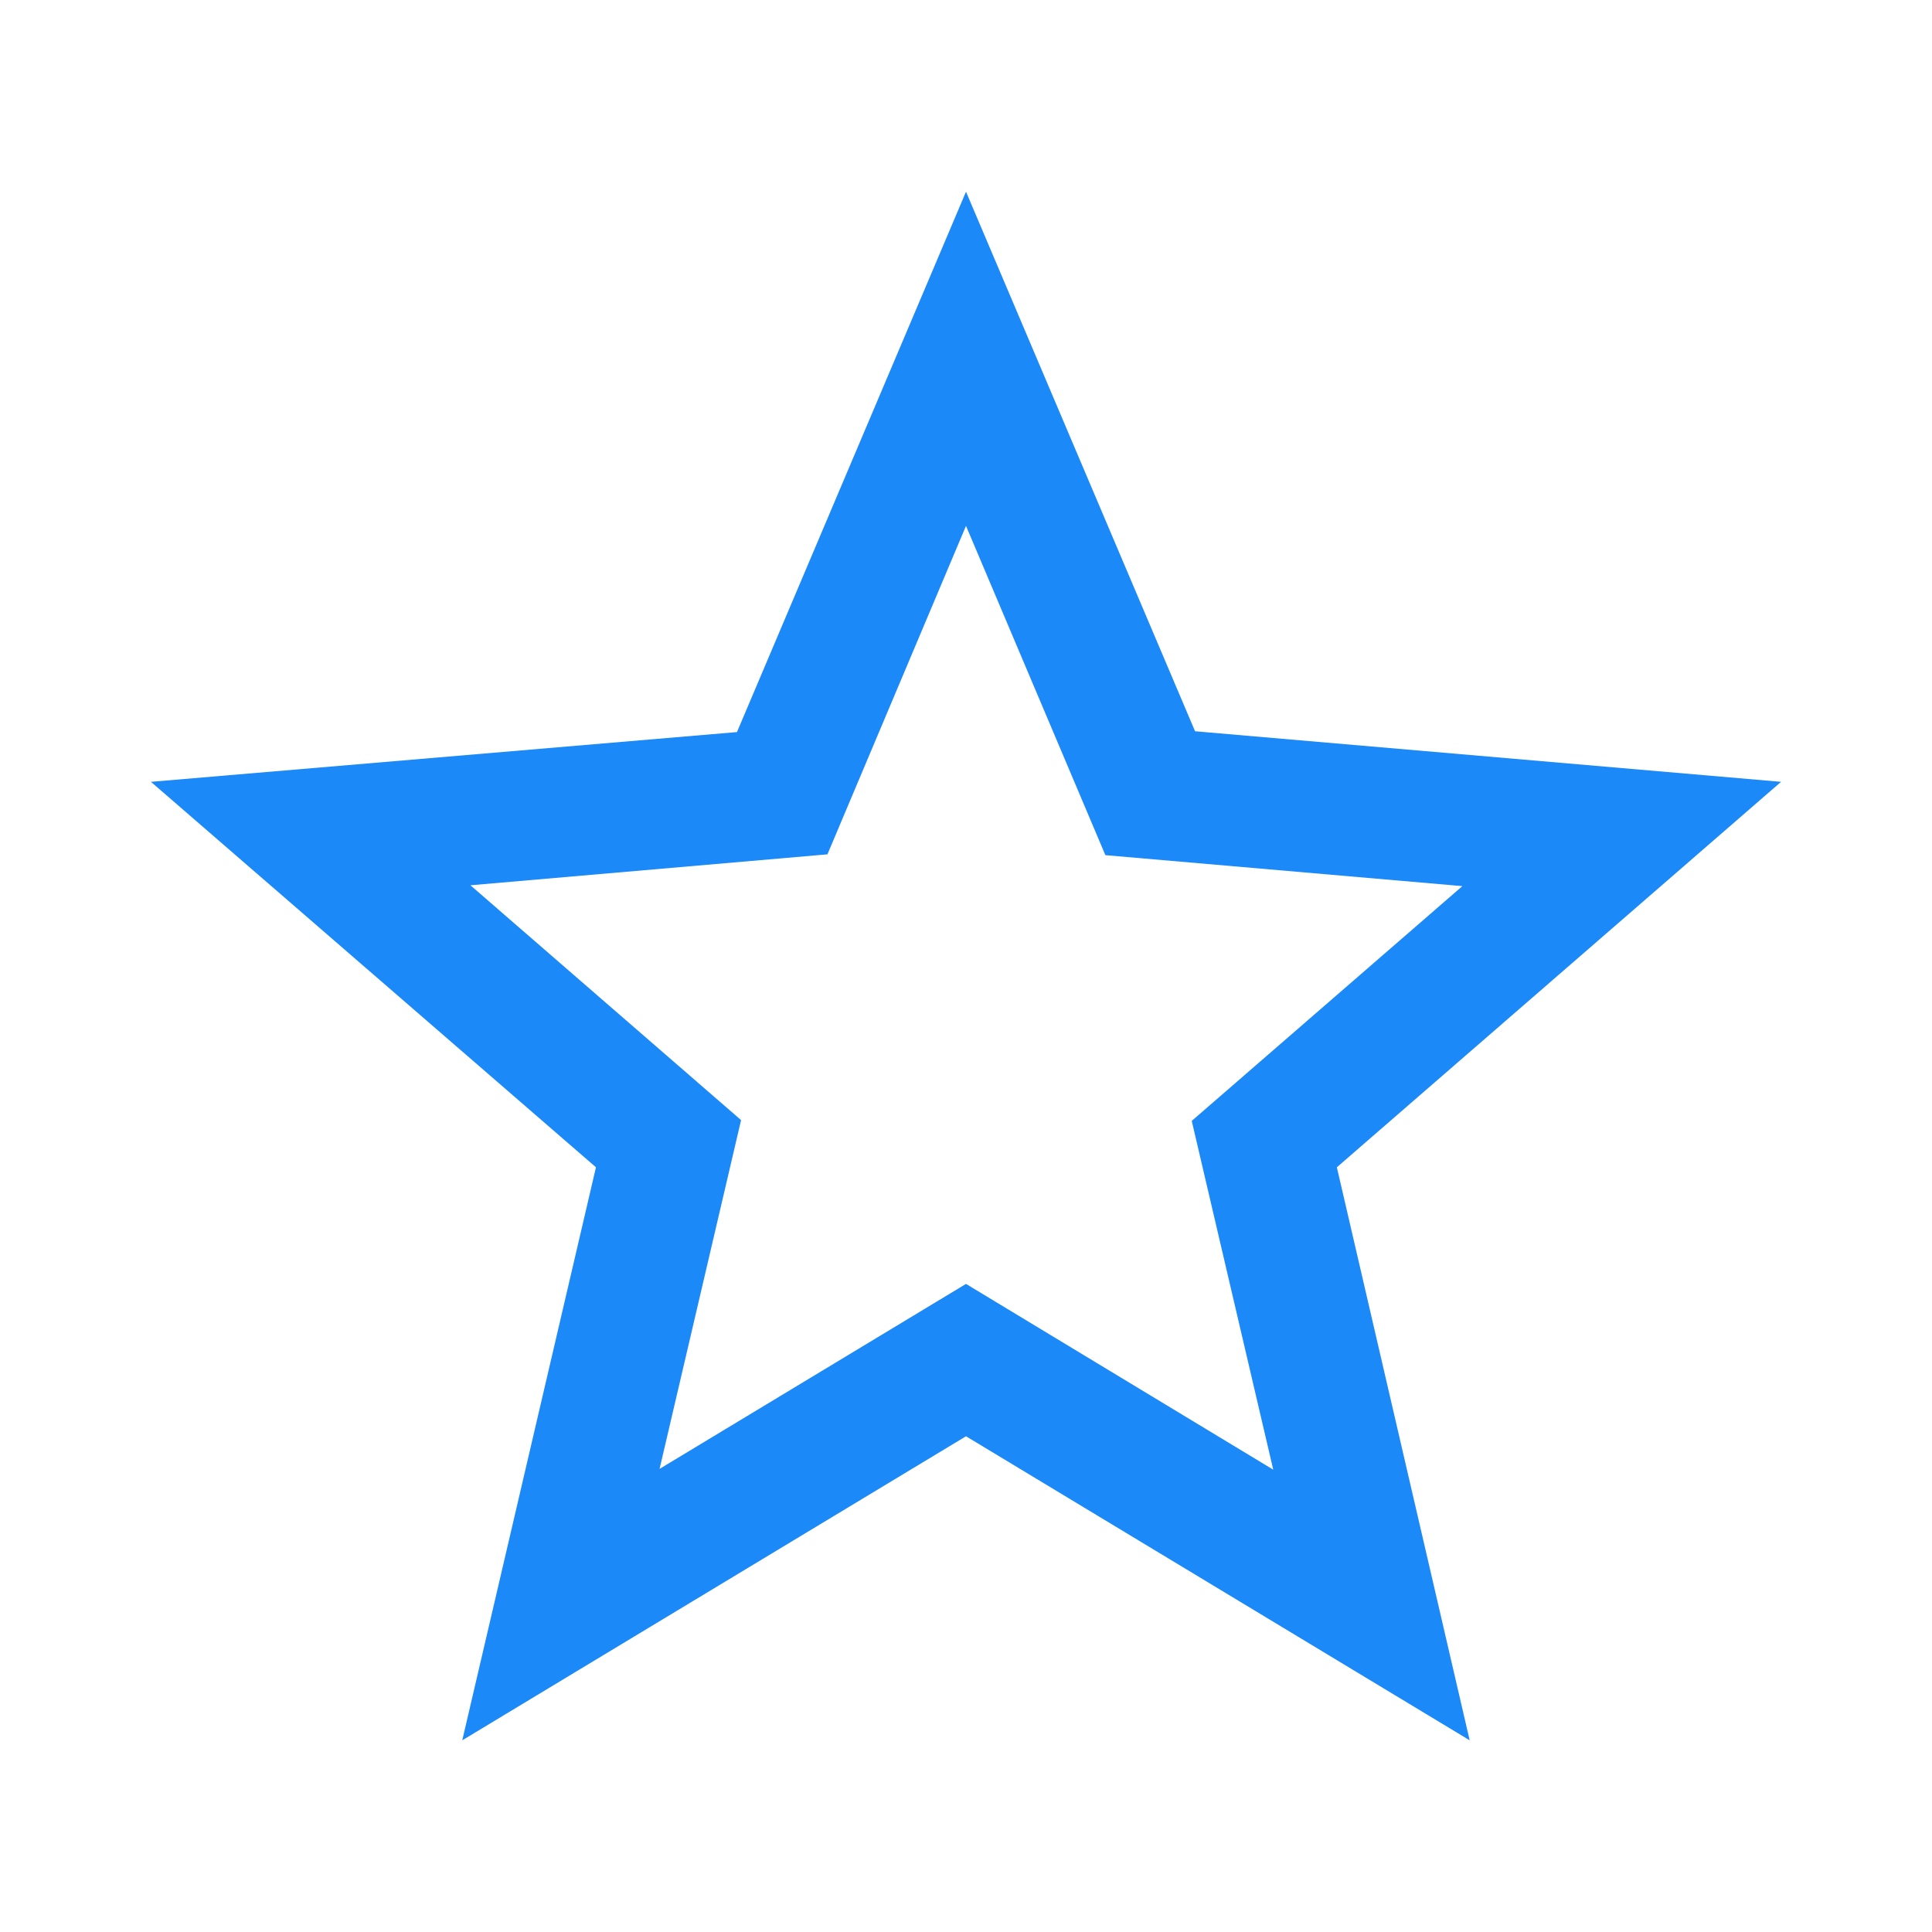 <?xml version="1.0" encoding="utf-8"?>
<!DOCTYPE svg PUBLIC "-//W3C//DTD SVG 1.1//EN" "http://www.w3.org/Graphics/SVG/1.1/DTD/svg11.dtd">
<svg xmlns="http://www.w3.org/2000/svg" xmlns:xlink="http://www.w3.org/1999/xlink" version="1.1" baseProfile="full" viewBox="0 0 64.00 64.00" enable-background="new 0 0 64.00 64.00" xml:space="preserve">
	<path fill="#1b89f8" d="M 59,25.899L 39.588,24.224L 32,6.35L 24.413,24.251L 5,25.899L 19.742,38.668L 15.313,57.65L 32,47.578L 48.685,57.65L 44.285,38.668L 59,25.899 Z M 32,42.531L 21.849,48.659L 24.549,37.105L 15.584,29.326L 27.41,28.301L 32,17.42L 36.617,28.328L 48.443,29.354L 39.478,37.131L 42.178,48.685L 32,42.531 Z "/>
</svg>
